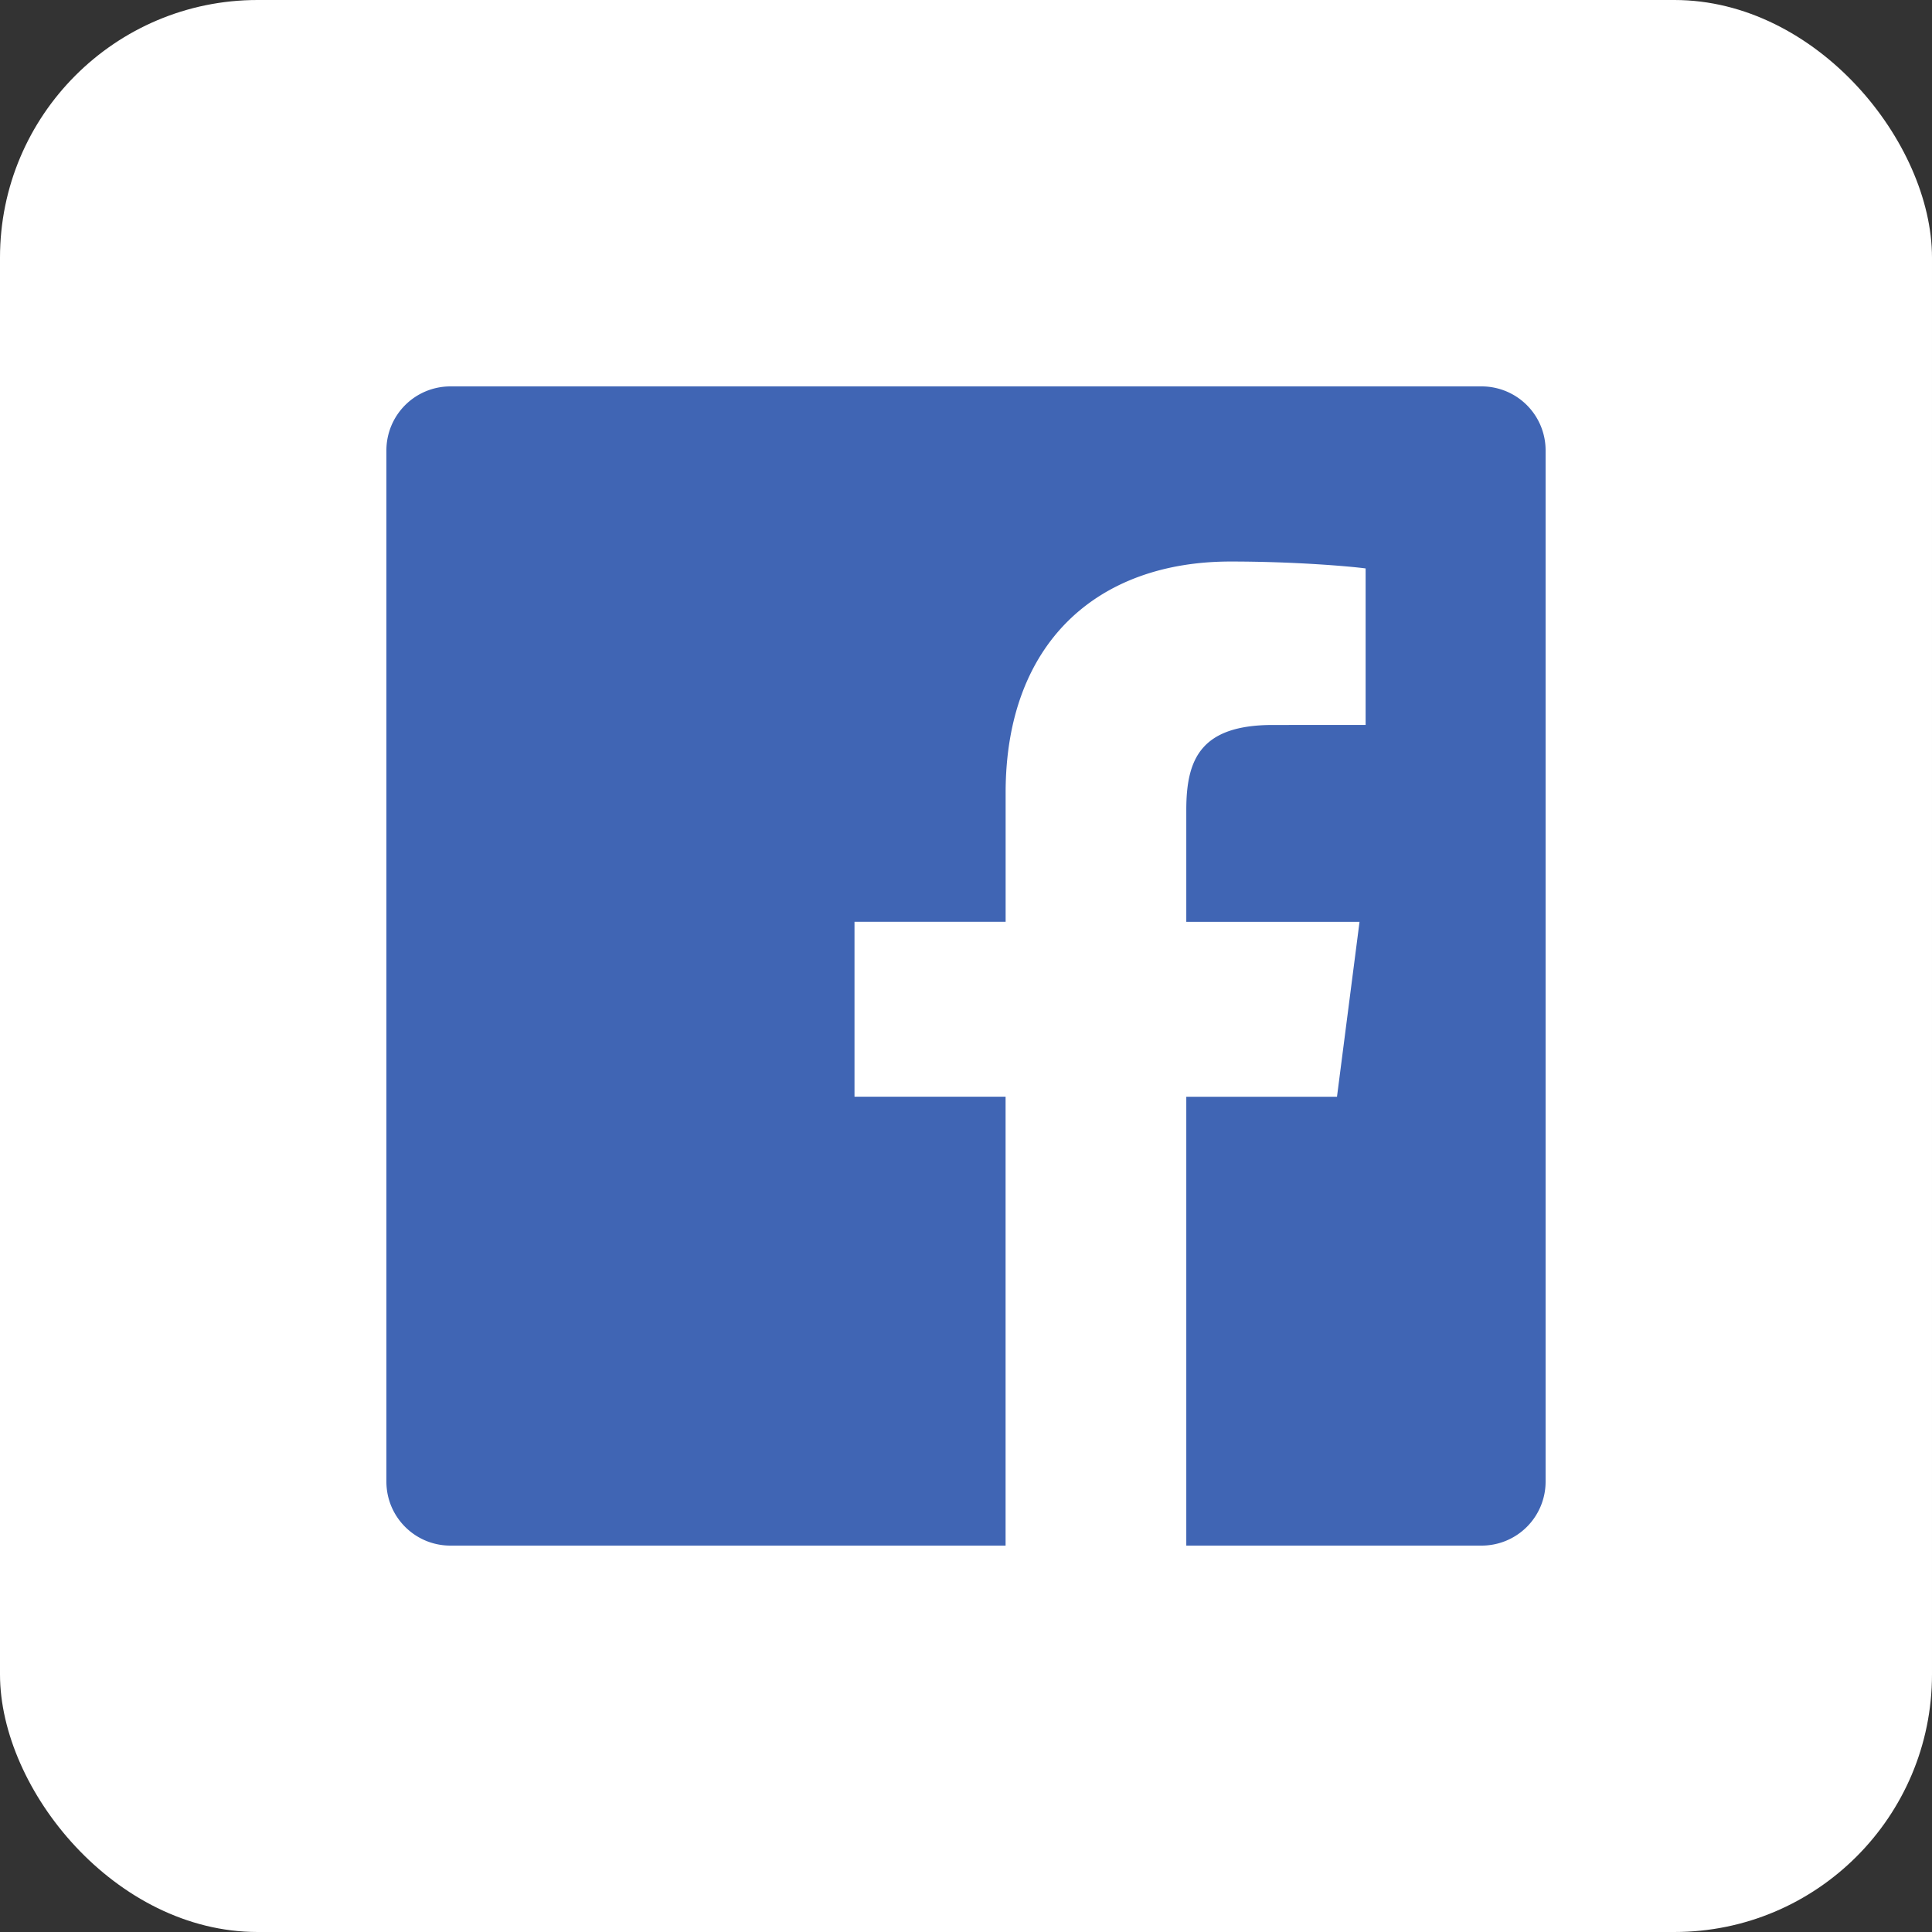 <svg height="45" viewBox="0 0 45 45" width="45" xmlns="http://www.w3.org/2000/svg"><rect x="0" y="0" width="45" height="45" fill="#333333" stroke="none"/><g fill="none"><rect fill="#fff" height="45" rx="6" width="45"/><path d="M34.51 9H10.49A1.49 1.49 0 0 0 9 10.49v24.02c0 .823.667 1.49 1.49 1.49h12.932V25.544h-3.519V21.47h3.52v-3.004c0-3.488 2.13-5.387 5.24-5.387 1.491 0 2.772.111 3.145.161v3.645l-2.158.001c-1.692 0-2.019.804-2.019 1.983v2.603h4.035l-.525 4.074h-3.51V36h6.88A1.49 1.49 0 0 0 36 34.51V10.49A1.49 1.49 0 0 0 34.51 9z" fill="#4065b4"/></g></svg>